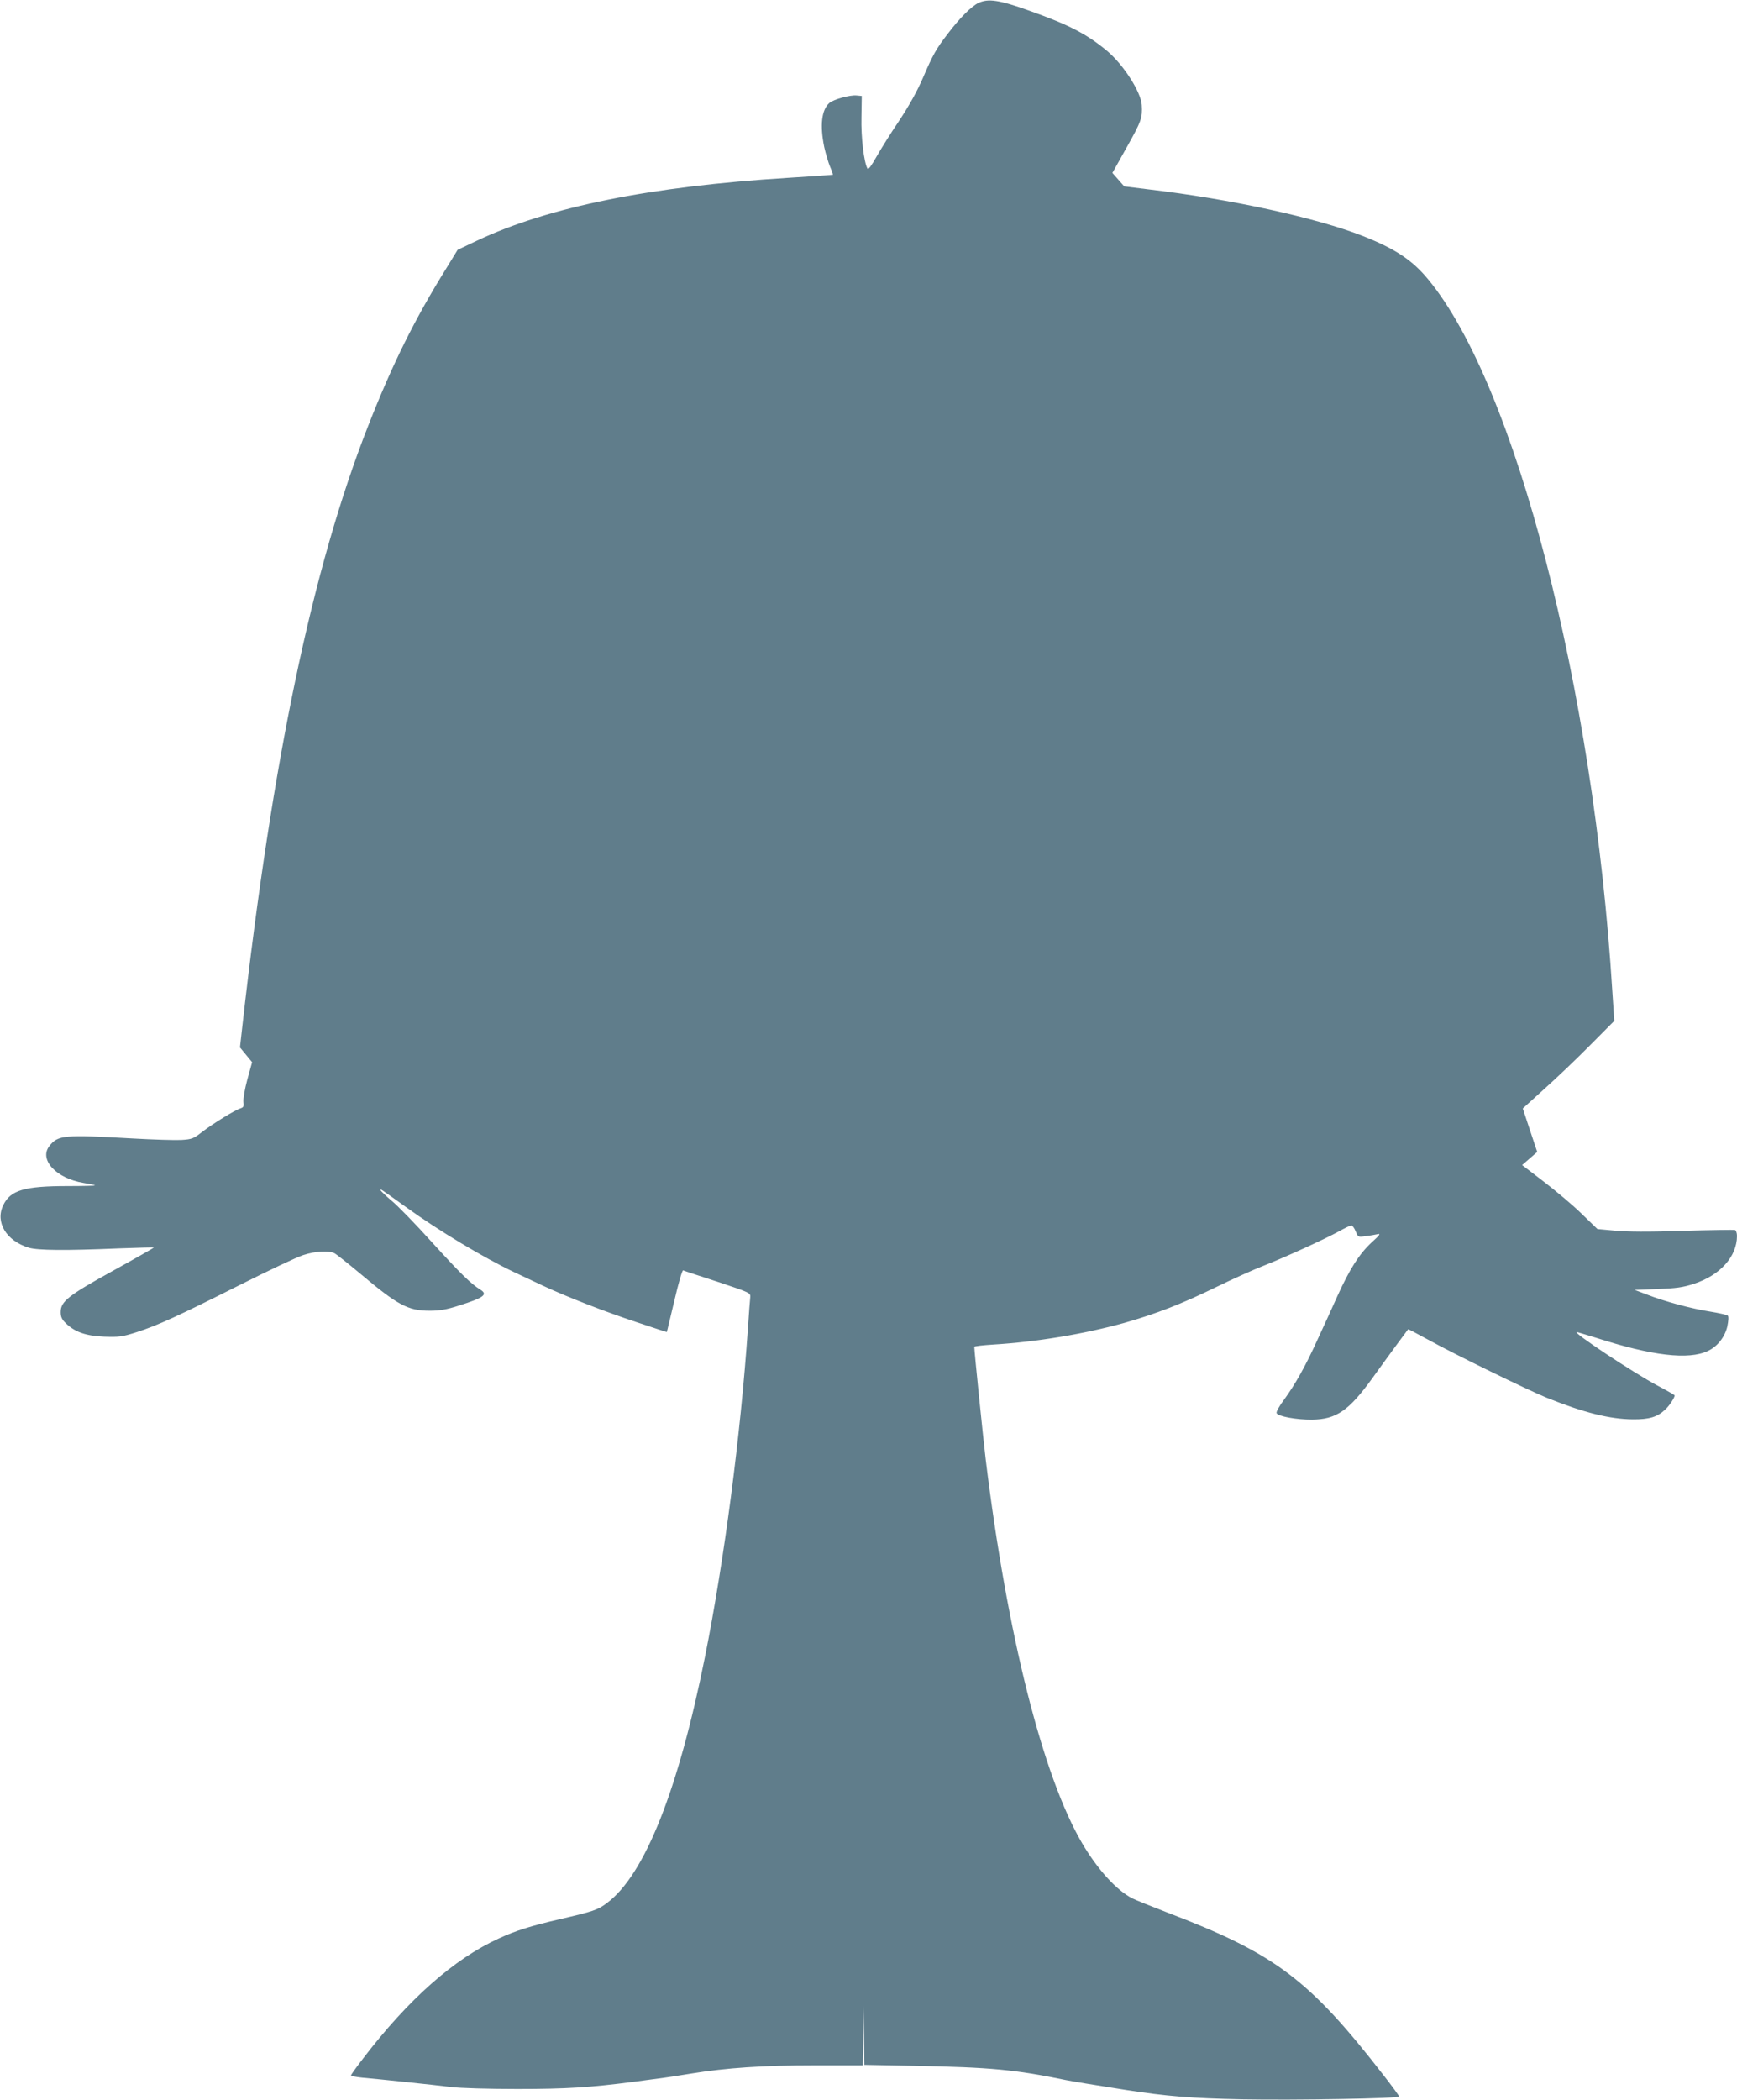 <?xml version="1.0" standalone="no"?>
<!DOCTYPE svg PUBLIC "-//W3C//DTD SVG 20010904//EN"
 "http://www.w3.org/TR/2001/REC-SVG-20010904/DTD/svg10.dtd">
<svg version="1.0" xmlns="http://www.w3.org/2000/svg"
 width="1059pt" height="1280pt" viewBox="0 0 1059 1280"
 preserveAspectRatio="xMidYMid meet">
<g transform="translate(0,1280) scale(0.1,-0.1)"
fill="#607d8b" stroke="none">
<path d="M5965 12782 c-43 -21 -113 -91 -186 -187 -71 -92 -92 -130 -150 -265
-36 -84 -84 -170 -145 -263 -51 -75 -114 -176 -140 -222 -31 -55 -50 -81 -55
-73 -22 39 -40 191 -37 313 l2 130 -32 3 c-40 4 -141 -24 -166 -46 -47 -42
-58 -135 -31 -268 9 -41 25 -95 36 -121 11 -25 18 -47 17 -48 -2 -1 -124 -10
-273 -19 -839 -52 -1460 -177 -1897 -383 l-118 -56 -68 -111 c-195 -314 -328
-582 -477 -961 -340 -865 -585 -2033 -768 -3665 l-14 -125 37 -45 37 -45 -29
-105 c-16 -59 -26 -119 -24 -137 4 -26 1 -33 -17 -39 -33 -10 -164 -90 -232
-142 -55 -43 -64 -47 -130 -51 -38 -2 -171 2 -295 9 -420 24 -457 21 -509 -46
-65 -83 42 -198 209 -225 36 -6 66 -12 69 -15 2 -2 -72 -4 -165 -4 -266 0
-350 -25 -394 -116 -51 -104 18 -218 156 -260 54 -16 222 -18 549 -4 116 4
211 7 213 5 1 -1 -109 -64 -245 -139 -277 -153 -323 -189 -323 -254 0 -30 7
-45 32 -69 55 -53 120 -76 233 -81 91 -3 109 -1 197 27 131 42 254 99 630 288
175 88 348 170 386 182 75 25 158 29 192 11 13 -7 82 -62 154 -122 232 -195
293 -228 426 -228 62 0 102 7 177 31 155 49 179 68 131 98 -57 35 -123 100
-294 288 -101 112 -212 226 -247 254 -34 29 -64 57 -66 63 -5 12 -6 13 154
-102 199 -144 474 -309 660 -397 44 -21 121 -57 170 -80 147 -69 378 -159 574
-224 101 -34 185 -61 186 -61 1 0 21 85 46 190 25 107 48 188 54 186 6 -3 100
-34 211 -70 198 -66 200 -67 198 -94 -2 -15 -8 -99 -14 -187 -45 -656 -144
-1413 -261 -2000 -163 -816 -368 -1333 -598 -1505 -57 -43 -81 -51 -296 -101
-165 -38 -262 -68 -365 -116 -272 -124 -550 -370 -827 -732 -40 -52 -73 -98
-73 -102 0 -4 30 -10 68 -14 103 -9 436 -44 542 -57 54 -7 229 -12 405 -12
297 0 442 9 711 44 41 6 108 14 150 20 42 5 131 19 198 30 215 35 440 50 751
50 l295 0 3 183 2 182 3 -181 2 -181 308 -6 c463 -9 612 -23 922 -87 40 -8
173 -30 365 -60 244 -38 401 -51 705 -57 334 -6 960 5 960 17 0 4 -41 61 -92
126 -458 591 -664 745 -1325 997 -93 36 -188 74 -210 85 -97 50 -211 176 -305
335 -241 411 -458 1274 -588 2337 -16 133 -70 664 -70 690 0 4 53 10 118 14
263 16 552 64 797 132 193 55 348 115 553 215 100 49 235 110 300 135 138 55
372 162 459 210 34 19 66 34 72 34 6 0 18 -16 26 -36 15 -36 15 -36 62 -29 27
3 59 9 73 12 19 5 11 -7 -38 -51 -75 -70 -132 -159 -208 -326 -31 -69 -85
-188 -121 -265 -74 -163 -136 -273 -205 -368 -28 -37 -48 -73 -45 -81 8 -20
121 -41 217 -40 147 2 224 55 367 253 42 59 108 149 146 201 39 52 71 96 72
97 1 2 55 -27 121 -63 171 -94 601 -304 723 -354 226 -91 385 -131 526 -132
100 -1 150 14 198 60 25 23 57 72 57 86 0 2 -48 30 -107 61 -146 78 -519 325
-490 325 4 0 56 -16 115 -34 344 -111 567 -137 685 -81 58 27 103 85 118 149
7 34 9 60 3 66 -5 5 -54 16 -109 25 -114 18 -275 61 -385 104 l-74 28 139 5
c115 5 155 10 222 32 160 52 263 166 263 292 0 18 -6 34 -12 36 -7 2 -150 0
-318 -5 -207 -7 -340 -6 -413 1 l-108 10 -97 94 c-53 52 -157 139 -230 195
l-132 101 46 40 46 40 -44 132 -44 133 130 118 c72 64 198 184 279 266 l149
150 -12 179 c-114 1853 -592 3699 -1122 4340 -97 118 -199 186 -398 265 -282
111 -806 226 -1311 285 l-145 18 -36 41 -36 41 89 159 c87 155 95 177 90 255
-5 80 -113 248 -213 331 -123 102 -231 158 -473 244 -184 66 -250 75 -310 47z"/>
</g>
</svg>
